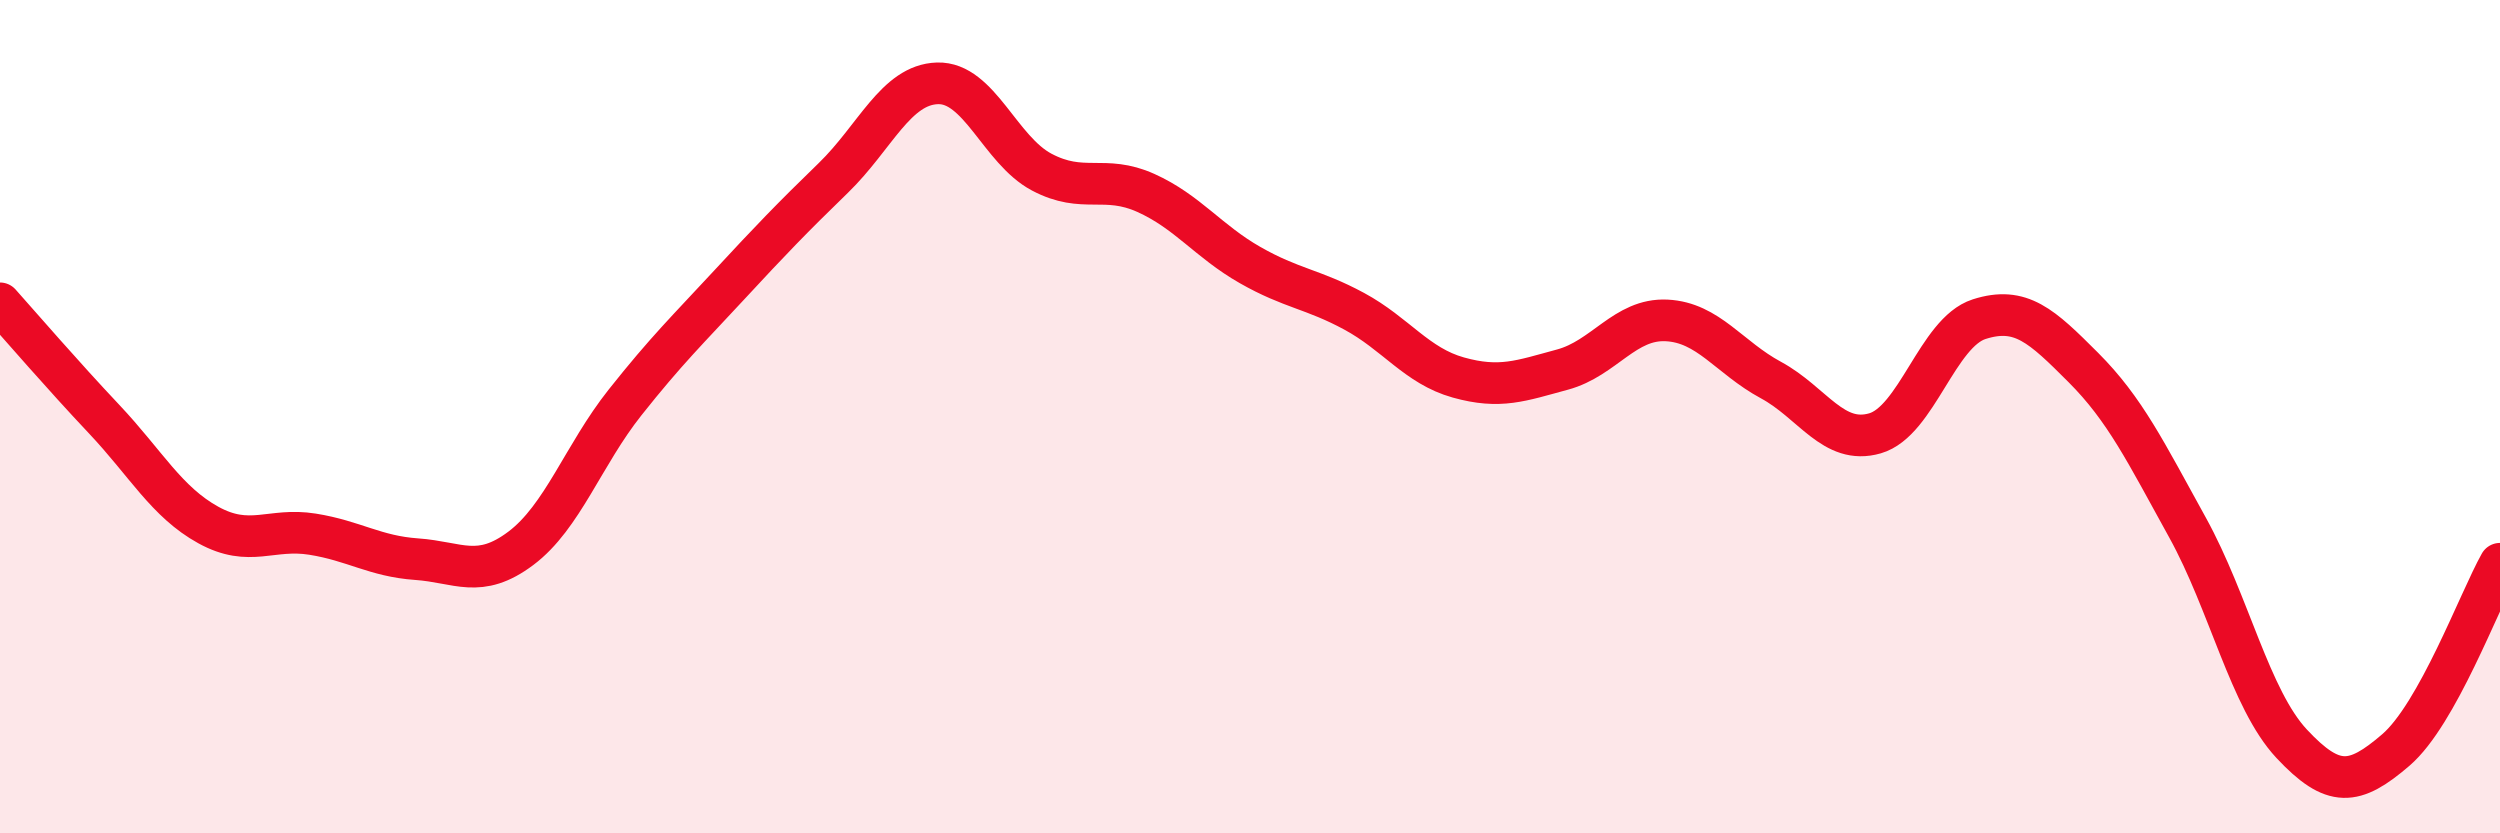 
    <svg width="60" height="20" viewBox="0 0 60 20" xmlns="http://www.w3.org/2000/svg">
      <path
        d="M 0,7.28 C 0.5,7.84 1.5,9 2.5,10.06 C 3.5,11.12 4,12.05 5,12.6 C 6,13.15 6.5,12.66 7.5,12.82 C 8.5,12.98 9,13.35 10,13.42 C 11,13.49 11.5,13.91 12.5,13.16 C 13.5,12.41 14,10.92 15,9.66 C 16,8.4 16.5,7.92 17.5,6.84 C 18.5,5.76 19,5.24 20,4.27 C 21,3.3 21.5,2.03 22.5,2 C 23.5,1.97 24,3.6 25,4.13 C 26,4.66 26.5,4.18 27.5,4.63 C 28.5,5.08 29,5.79 30,6.36 C 31,6.93 31.5,6.93 32.5,7.47 C 33.5,8.01 34,8.78 35,9.06 C 36,9.34 36.5,9.14 37.5,8.87 C 38.5,8.6 39,7.64 40,7.69 C 41,7.74 41.5,8.58 42.5,9.12 C 43.5,9.66 44,10.69 45,10.4 C 46,10.11 46.5,7.98 47.5,7.66 C 48.5,7.34 49,7.82 50,8.82 C 51,9.82 51.5,10.85 52.5,12.66 C 53.5,14.47 54,16.78 55,17.85 C 56,18.92 56.5,18.86 57.5,18 C 58.5,17.14 59.5,14.42 60,13.53L60 20L0 20Z"
        fill="#EB0A25"
        opacity="0.1"
        stroke-linecap="round"
        stroke-linejoin="round"
      />
      <path
        d="M 0,7.28 C 0.5,7.84 1.5,9 2.5,10.06 C 3.5,11.12 4,12.05 5,12.6 C 6,13.15 6.5,12.66 7.5,12.82 C 8.5,12.98 9,13.35 10,13.42 C 11,13.49 11.5,13.91 12.5,13.16 C 13.5,12.41 14,10.92 15,9.66 C 16,8.4 16.5,7.92 17.5,6.84 C 18.5,5.76 19,5.24 20,4.27 C 21,3.3 21.5,2.03 22.5,2 C 23.5,1.97 24,3.6 25,4.13 C 26,4.66 26.5,4.18 27.5,4.63 C 28.5,5.08 29,5.79 30,6.36 C 31,6.93 31.5,6.93 32.5,7.47 C 33.5,8.01 34,8.78 35,9.06 C 36,9.34 36.5,9.14 37.5,8.87 C 38.5,8.6 39,7.64 40,7.69 C 41,7.74 41.5,8.58 42.5,9.12 C 43.5,9.66 44,10.69 45,10.4 C 46,10.11 46.5,7.98 47.5,7.66 C 48.5,7.34 49,7.82 50,8.82 C 51,9.82 51.5,10.85 52.5,12.66 C 53.5,14.47 54,16.78 55,17.85 C 56,18.92 56.5,18.86 57.5,18 C 58.5,17.14 59.5,14.42 60,13.53"
        stroke="#EB0A25"
        stroke-width="1"
        fill="none"
        stroke-linecap="round"
        stroke-linejoin="round"
      />
    </svg>
  